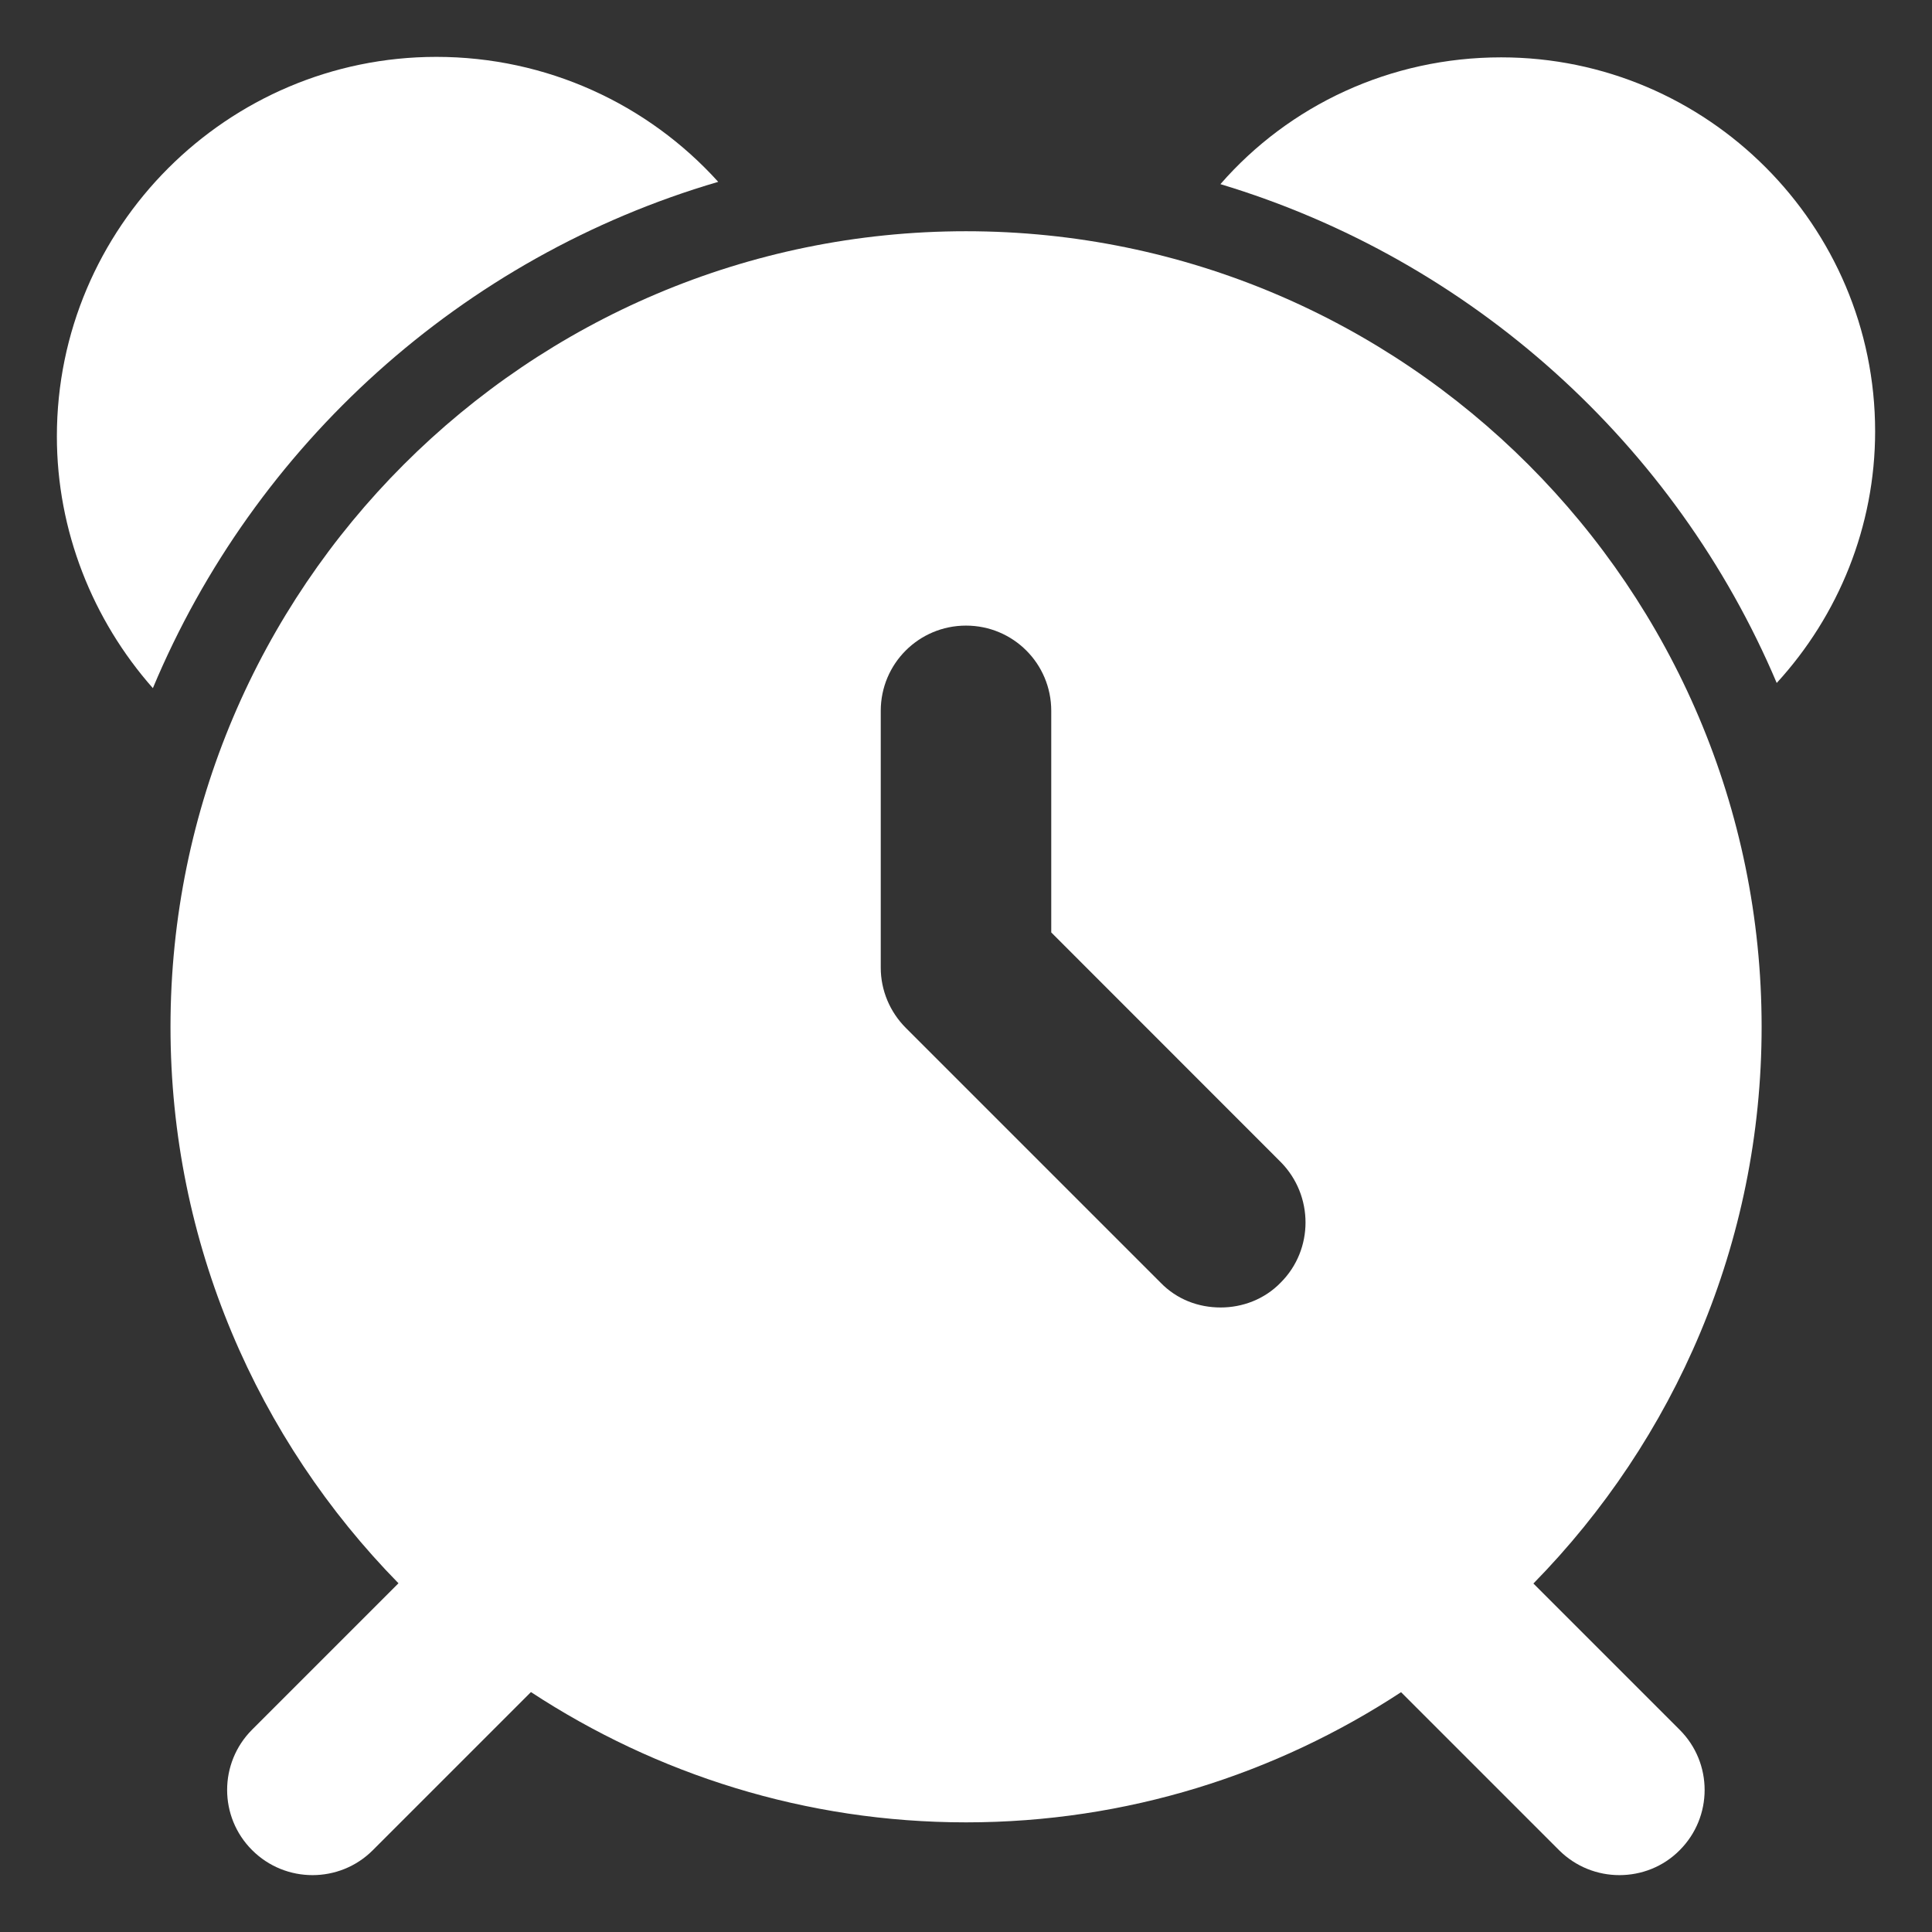 <svg width="16" height="16" viewBox="0 0 16 16" fill="none" xmlns="http://www.w3.org/2000/svg">
<rect x="0" y="0" width="16" height="16" fill="#333333" stroke="none"/>
<g clip-path="url(#clip0_630_4434)">
<path d="M8 1.915C4.367 1.915 1.412 4.871 1.412 8.504C1.412 10.297 2.134 11.923 3.3 13.112L2.088 14.324C1.812 14.6 1.812 15.047 2.088 15.322C2.226 15.46 2.407 15.529 2.588 15.529C2.768 15.529 2.949 15.461 3.087 15.323L4.397 14.013C5.434 14.693 6.671 15.092 8.001 15.092C9.33 15.092 10.567 14.693 11.603 14.014L12.912 15.323C13.05 15.46 13.23 15.529 13.411 15.529C13.592 15.529 13.773 15.461 13.91 15.323C14.186 15.047 14.186 14.6 13.91 14.325L12.699 13.114C13.866 11.924 14.589 10.297 14.589 8.504C14.589 4.871 11.633 1.915 8 1.915ZM10.607 10.621C10.471 10.762 10.287 10.828 10.109 10.828C9.925 10.828 9.746 10.762 9.61 10.621L7.502 8.513C7.37 8.381 7.294 8.202 7.294 8.014V5.887C7.294 5.496 7.61 5.181 8 5.181C8.391 5.181 8.706 5.496 8.706 5.887V7.722L10.607 9.624C10.88 9.901 10.88 10.348 10.607 10.621Z" fill="white"/>
<path d="M12.432 0.475C11.514 0.475 10.677 0.871 10.107 1.525C12.187 2.151 13.877 3.68 14.714 5.656C15.227 5.096 15.529 4.358 15.529 3.572C15.529 1.868 14.14 0.475 12.432 0.475Z" fill="white"/>
<path d="M5.948 1.506C5.365 0.861 4.527 0.471 3.614 0.471C1.882 0.471 0.471 1.882 0.471 3.614C0.471 4.395 0.767 5.134 1.266 5.699C2.108 3.685 3.826 2.127 5.948 1.506Z" fill="white"/>
</g>
<defs>
<clipPath id="clip0_630_4434">
<rect width="16" height="16" fill="white"/>
</clipPath>
</defs>
</svg>
